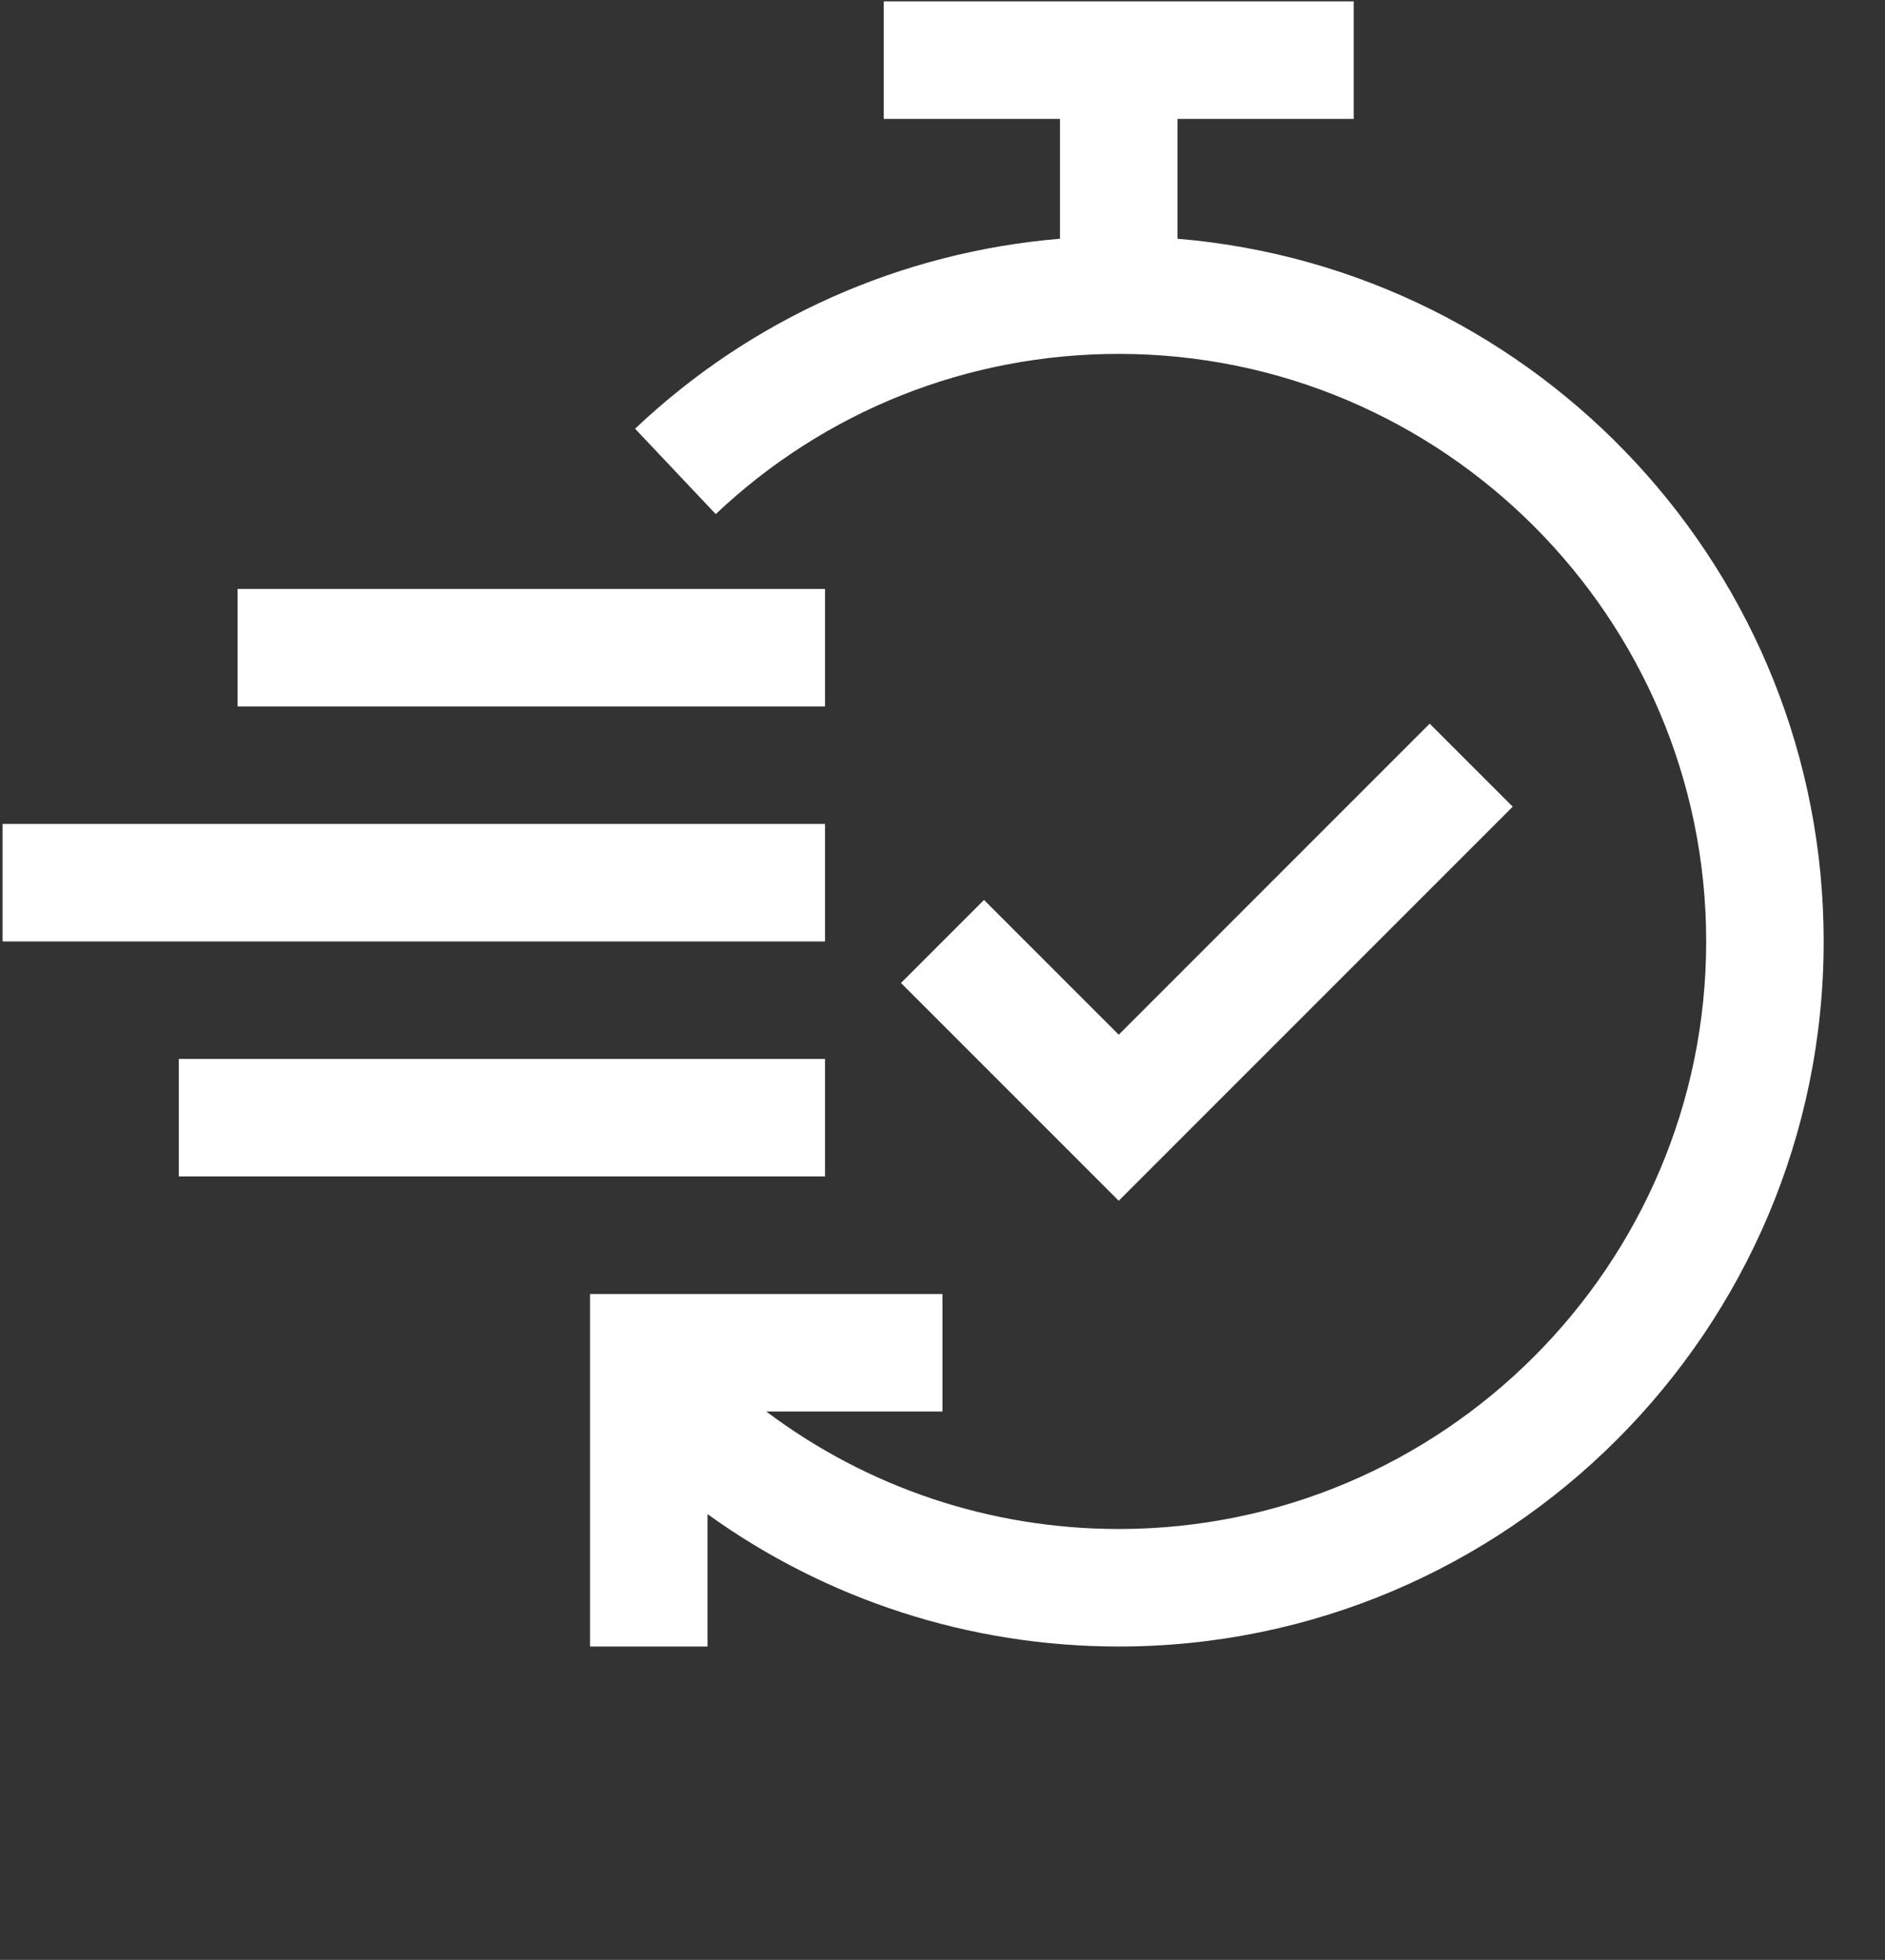 <?xml version="1.0" encoding="UTF-8"?><svg id="a" xmlns="http://www.w3.org/2000/svg" viewBox="0 0 48.132 50.035"><rect x="0" y="0" width="48.132" height="50.035" fill="#333333" stroke="none"/><path d="M6.066,15.035v3h15v-3H6.066ZM.066,21.035v3h21v-3H.066ZM4.566,27.035v3h16.5v-3H4.566ZM36.506,18.475l-7.94,7.94-3.44-3.44-2.12,2.12,5.56,5.56,10.06-10.06-2.12-2.12ZM46.566,24.035c0,9.92-8.08,18-18,18-3.8,0-7.46-1.19-10.5-3.38v3.38h-3v-9h9v3h-4.5c2.58,1.94,5.72,3,9,3,8.27,0,15-6.73,15-15s-6.73-15-15-15c-3.85,0-7.5,1.45-10.29,4.09l-2.06-2.18c2.98-2.82,6.79-4.51,10.85-4.85v-3.06h-4.5V.035h12v3h-4.5v3.06c9.23.77,16.5,8.52,16.5,17.94Z" fill="#fff"/></svg>